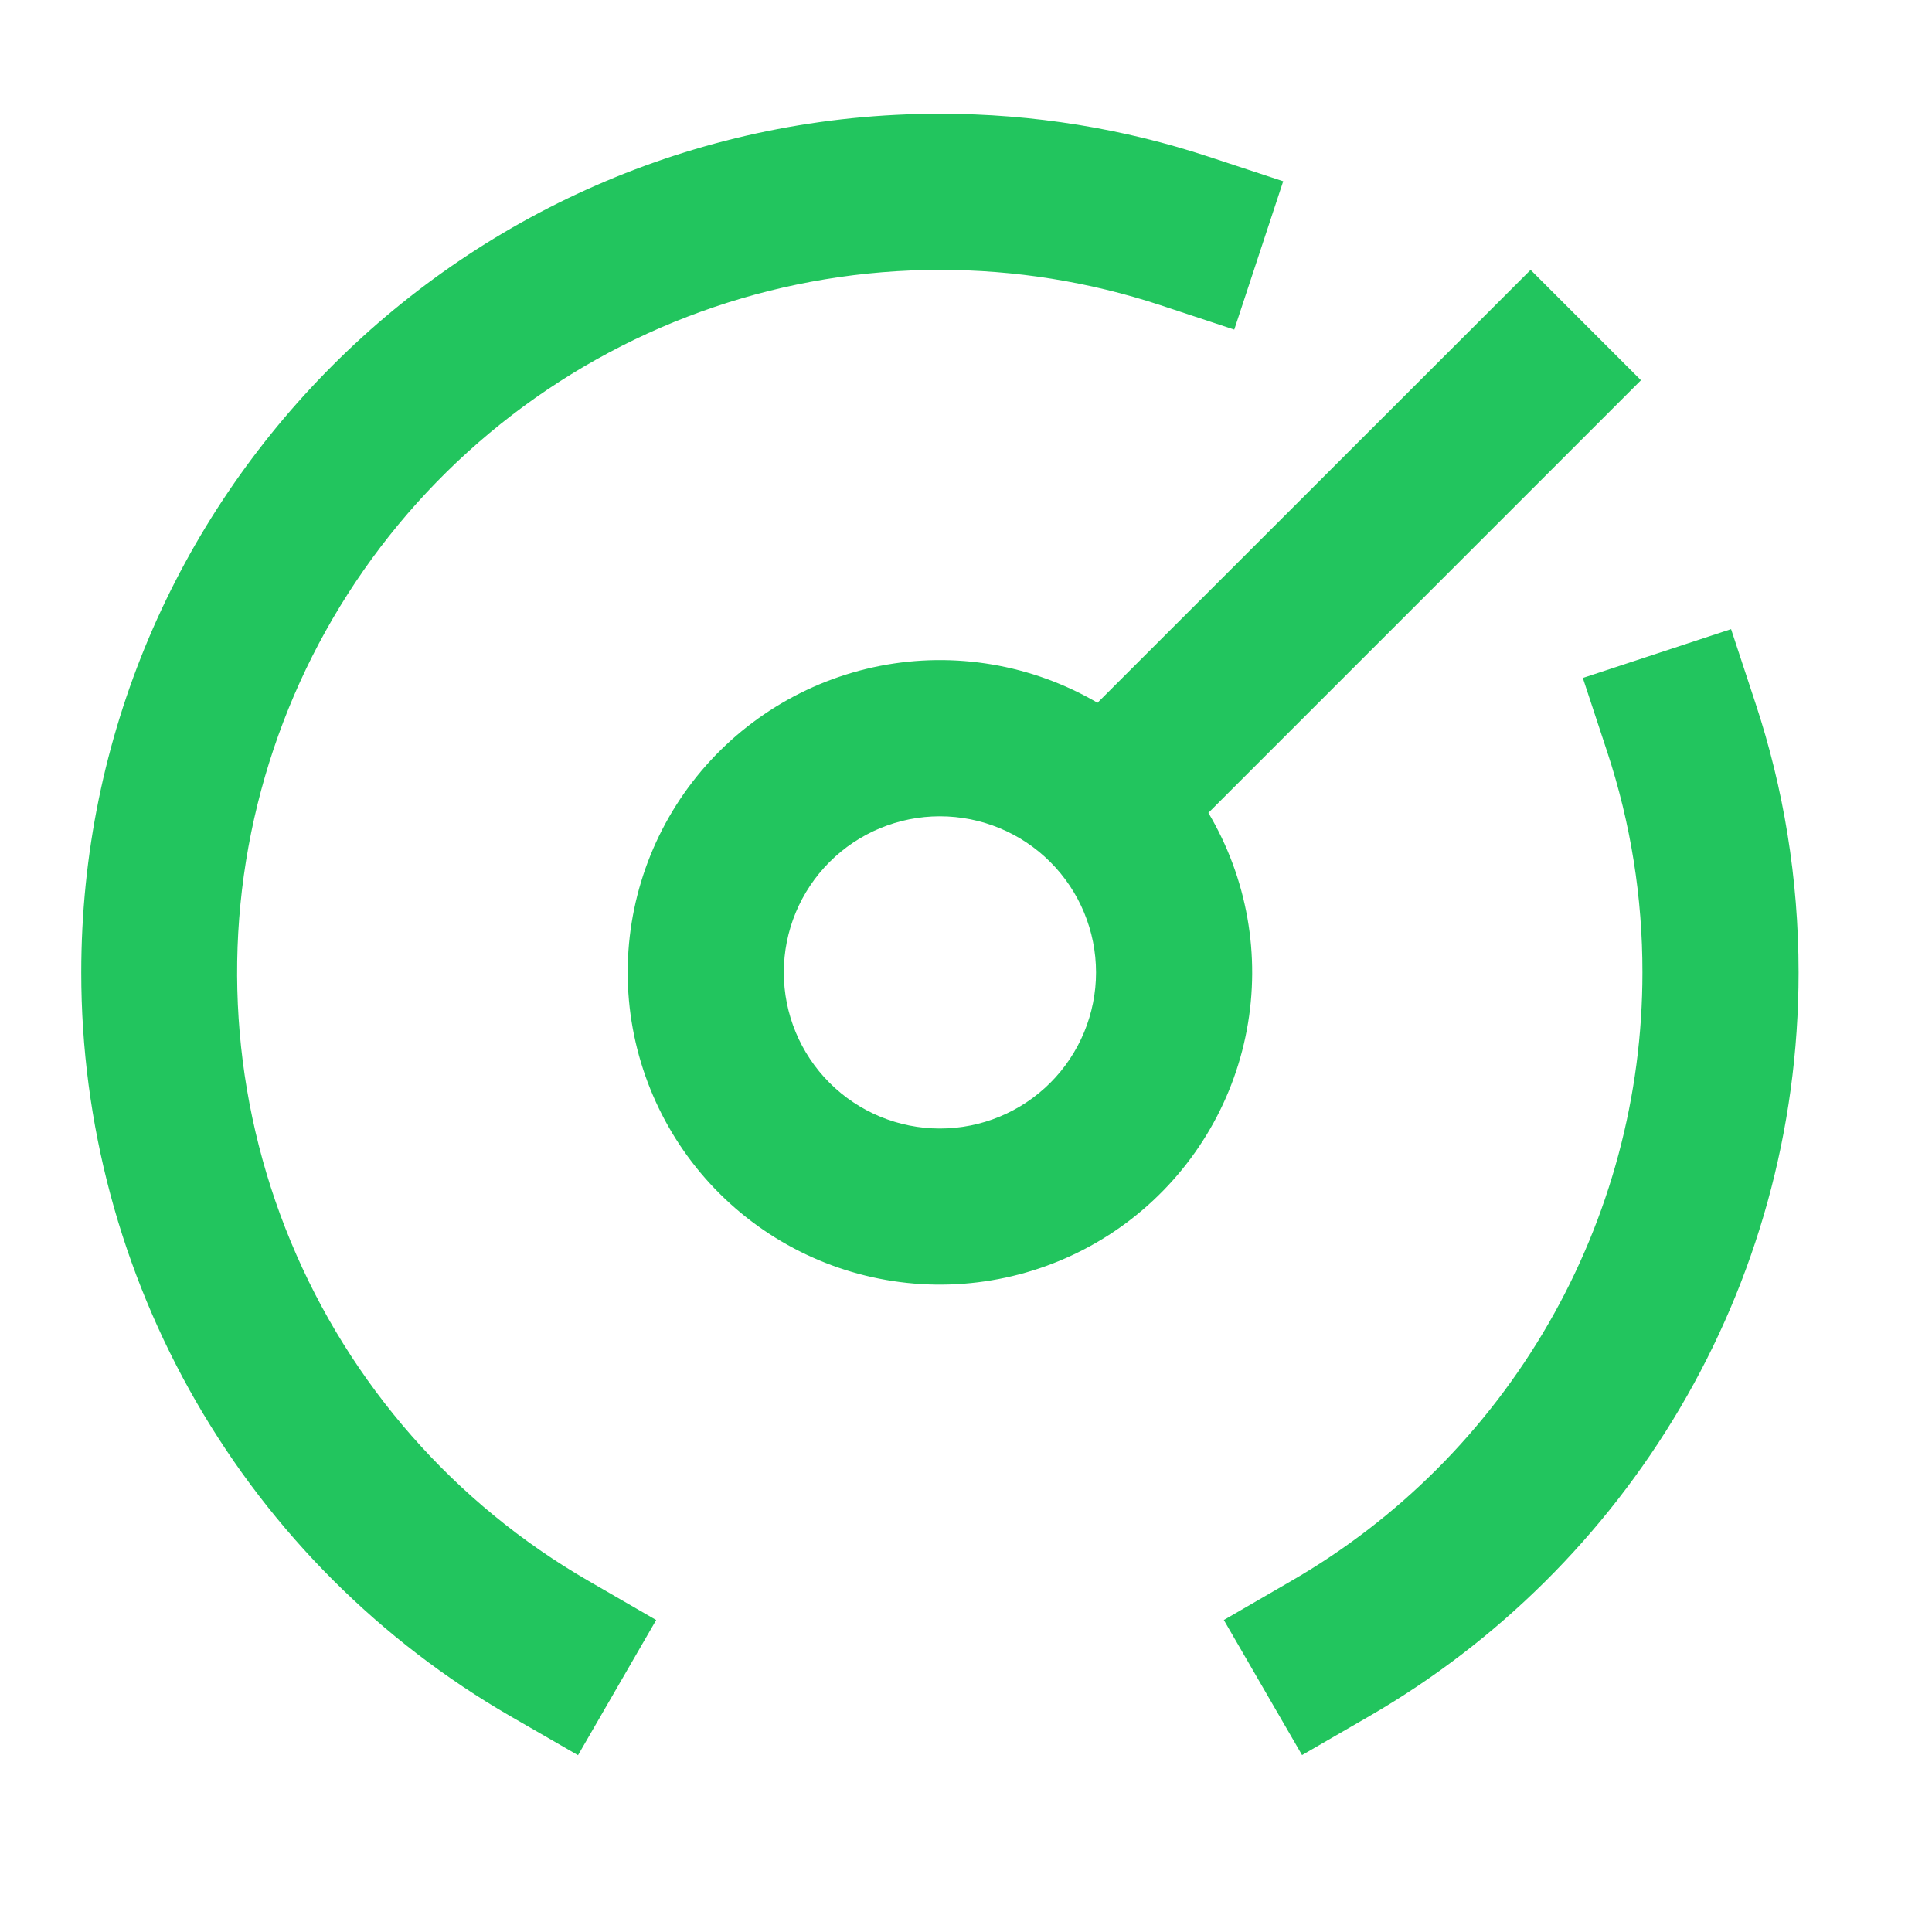 <svg width="33" height="33" viewBox="0 0 33 33" fill="none" xmlns="http://www.w3.org/2000/svg">
<path d="M16.054 4.61C13.412 4.609 10.843 5.48 8.747 7.088C6.65 8.697 5.143 10.952 4.459 13.504C3.775 16.057 3.953 18.763 4.965 21.204C5.976 23.645 7.765 25.684 10.054 27.004L11.208 27.671L9.873 29.98L8.718 29.314C6.489 28.026 4.638 26.174 3.351 23.944C2.064 21.714 1.387 19.184 1.388 16.61C1.388 8.51 7.954 1.943 16.054 1.943C17.658 1.943 19.204 2.2 20.652 2.679L21.918 3.096L21.082 5.63L19.816 5.211C18.602 4.812 17.332 4.609 16.054 4.61ZM28.029 6.495L20.64 13.884C21.303 15 21.536 16.32 21.296 17.595C21.056 18.871 20.359 20.015 19.335 20.814C18.312 21.612 17.032 22.01 15.736 21.933C14.441 21.855 13.218 21.308 12.297 20.393C11.376 19.479 10.82 18.259 10.733 16.964C10.647 15.669 11.035 14.387 11.826 13.358C12.618 12.329 13.757 11.624 15.031 11.374C16.305 11.125 17.626 11.349 18.746 12.004L26.144 4.61L28.029 6.495ZM29.568 10.746L29.985 12.012C30.464 13.46 30.721 15.006 30.721 16.61C30.721 22.038 27.772 26.776 23.393 29.311L22.24 29.978L20.904 27.671L22.057 27.003C23.881 25.95 25.395 24.434 26.448 22.61C27.501 20.785 28.055 18.716 28.054 16.61C28.056 15.332 27.854 14.061 27.454 12.847L27.036 11.58L29.568 10.746ZM16.054 13.943C15.347 13.943 14.669 14.224 14.169 14.724C13.669 15.224 13.388 15.902 13.388 16.61C13.388 17.317 13.669 17.995 14.169 18.495C14.669 18.995 15.347 19.276 16.054 19.276C16.762 19.276 17.44 18.995 17.94 18.495C18.44 17.995 18.721 17.317 18.721 16.61C18.721 15.902 18.44 15.224 17.94 14.724C17.44 14.224 16.762 13.943 16.054 13.943Z" fill="#22C55E"/>
</svg>

